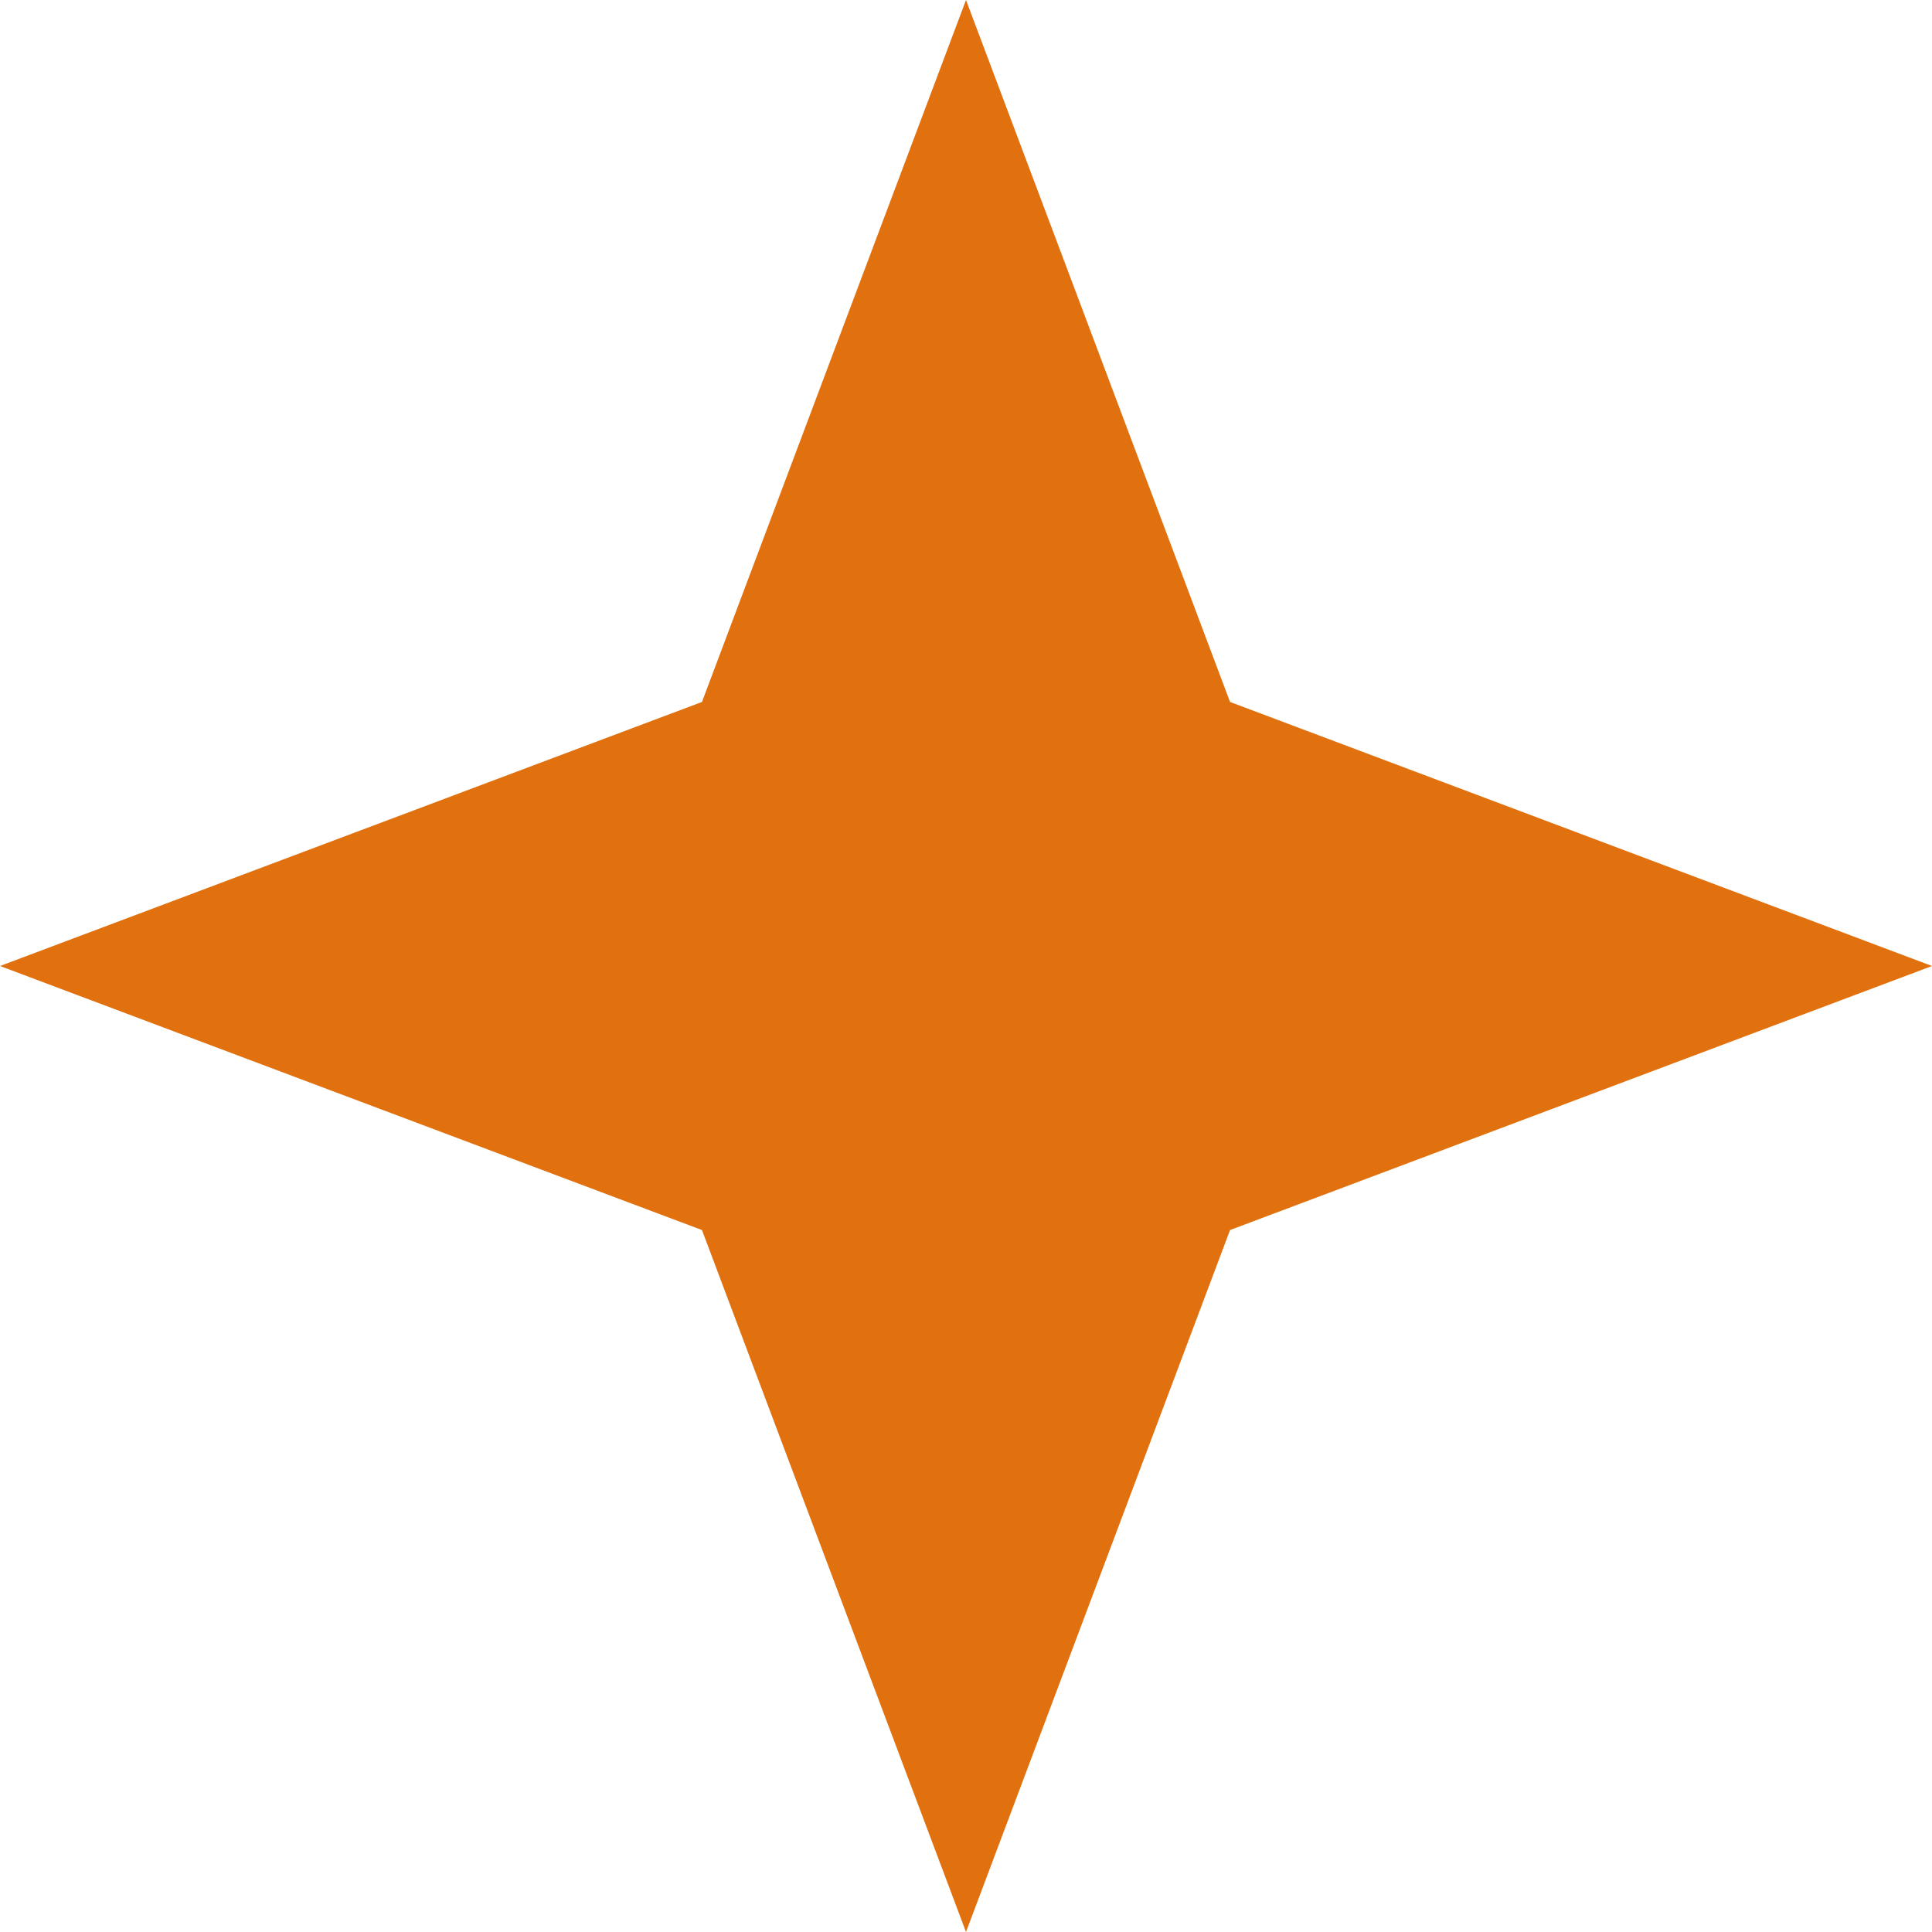 <?xml version="1.0" encoding="utf-8"?>
<!-- Generator: Adobe Illustrator 26.2.1, SVG Export Plug-In . SVG Version: 6.00 Build 0)  -->
<svg version="1.1" id="Calque_1" xmlns="http://www.w3.org/2000/svg" xmlns:xlink="http://www.w3.org/1999/xlink" x="0px" y="0px"
	 viewBox="0 0 30 30" style="enable-background:new 0 0 30 30;" xml:space="preserve">
<style type="text/css">
	.st0{fill:#E1700E;}
</style>
<path class="st0" d="M15,0l4.1,10.9L30,15l-10.9,4.1L15,30l-4.1-10.9L0,15l10.9-4.1L15,0z"/>
</svg>
